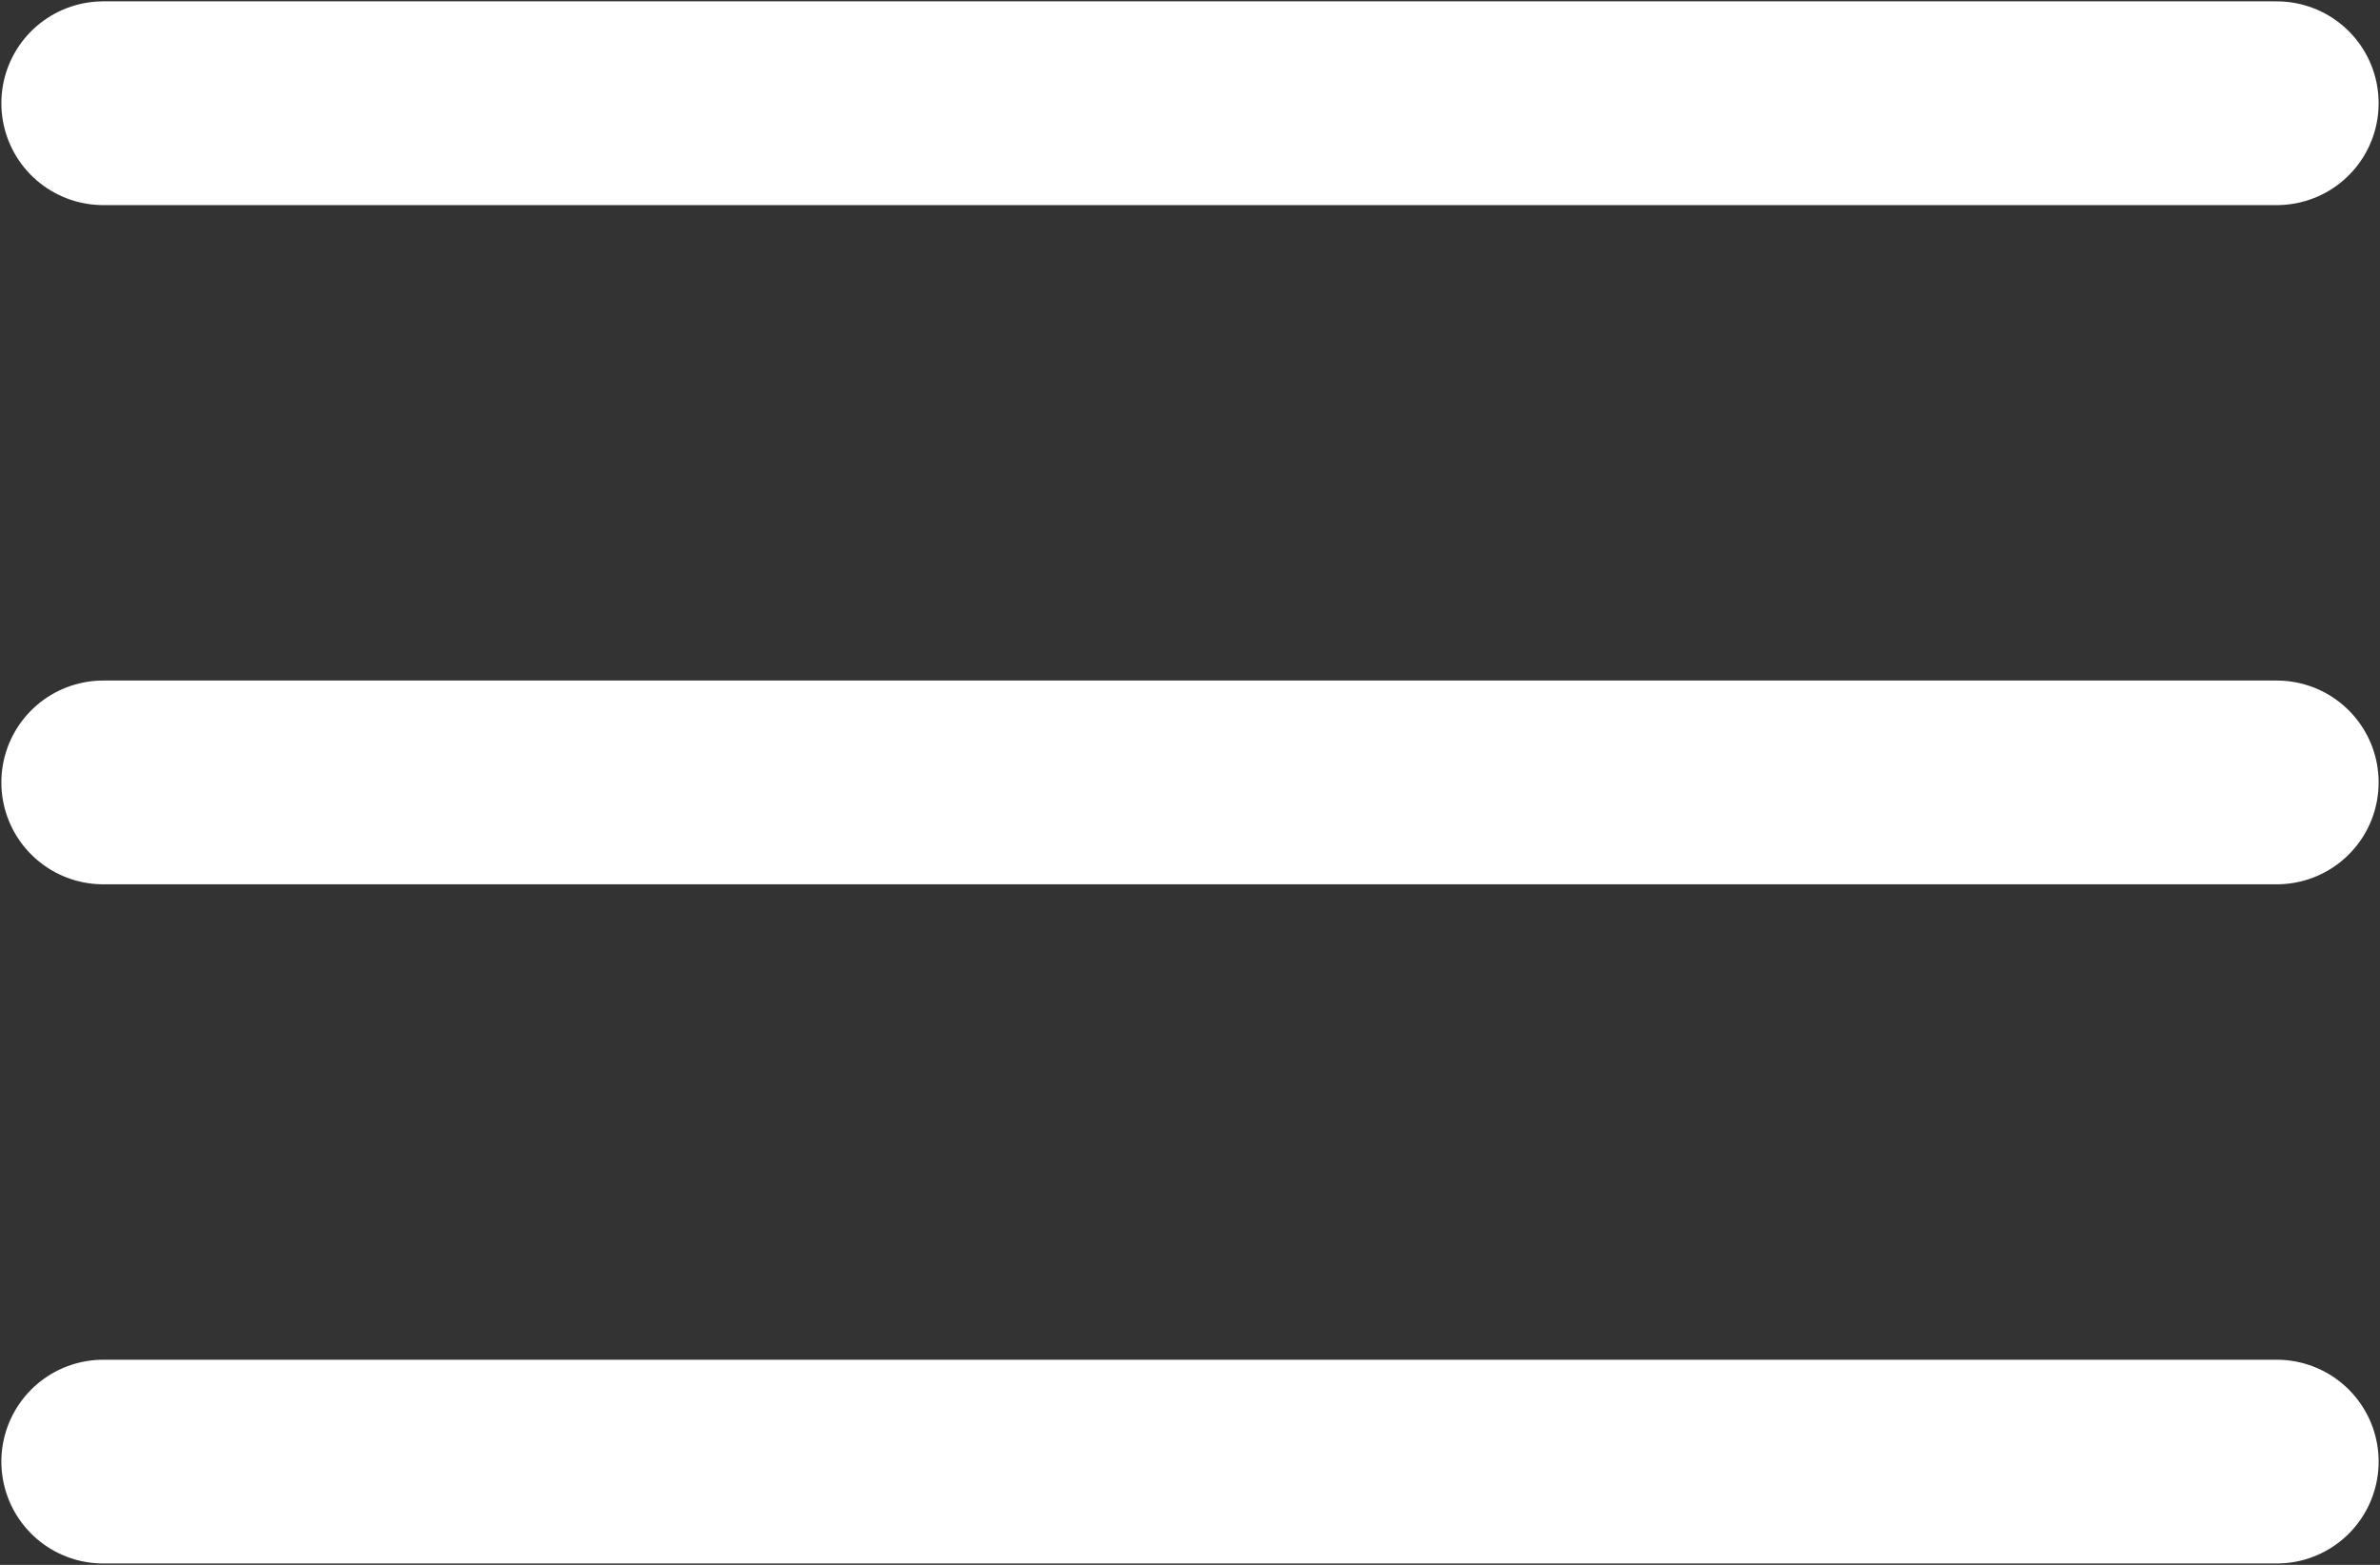 <?xml version="1.0" encoding="UTF-8"?> <svg xmlns="http://www.w3.org/2000/svg" width="584" height="384" viewBox="0 0 584 384" fill="none"><rect x="0" y="0" width="584" height="384" fill="#333333" stroke="none"/> <path d="M25.333 358.667H558.666M25.333 192H558.666M25.333 25.333H558.666" stroke="white" stroke-width="50" stroke-linecap="round" stroke-linejoin="round"></path> </svg> 